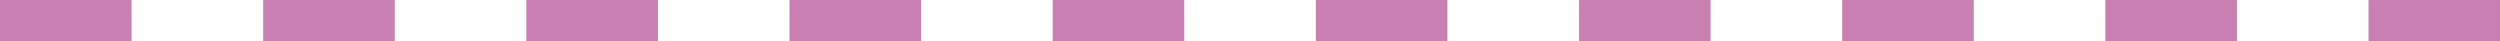 <?xml version="1.0" encoding="UTF-8" standalone="no"?><svg xmlns="http://www.w3.org/2000/svg" xmlns:xlink="http://www.w3.org/1999/xlink" fill="#000000" height="13.8" preserveAspectRatio="xMidYMid meet" version="1" viewBox="87.3 495.3 839.1 13.8" width="839.1" zoomAndPan="magnify"><g id="change1_1"><path d="M 131.465 509.113 L 87.301 509.113 L 87.301 495.312 L 131.465 495.312 Z M 219.797 509.113 L 175.629 509.113 L 175.629 495.312 L 219.797 495.312 Z M 308.125 509.113 L 263.961 509.113 L 263.961 495.312 L 308.125 495.312 Z M 396.453 509.113 L 352.289 509.113 L 352.289 495.312 L 396.453 495.312 Z M 484.785 509.113 L 440.621 509.113 L 440.621 495.312 L 484.785 495.312 Z M 573.113 509.113 L 528.949 509.113 L 528.949 495.312 L 573.113 495.312 Z M 661.445 509.113 L 617.281 509.113 L 617.281 495.312 L 661.445 495.312 Z M 749.773 509.113 L 705.609 509.113 L 705.609 495.312 L 749.773 495.312 Z M 838.105 509.113 L 793.938 509.113 L 793.938 495.312 L 838.105 495.312 Z M 926.434 509.113 L 882.27 509.113 L 882.27 495.312 L 926.434 495.312 L 926.434 509.113" fill="#ca7fb2"/></g></svg>